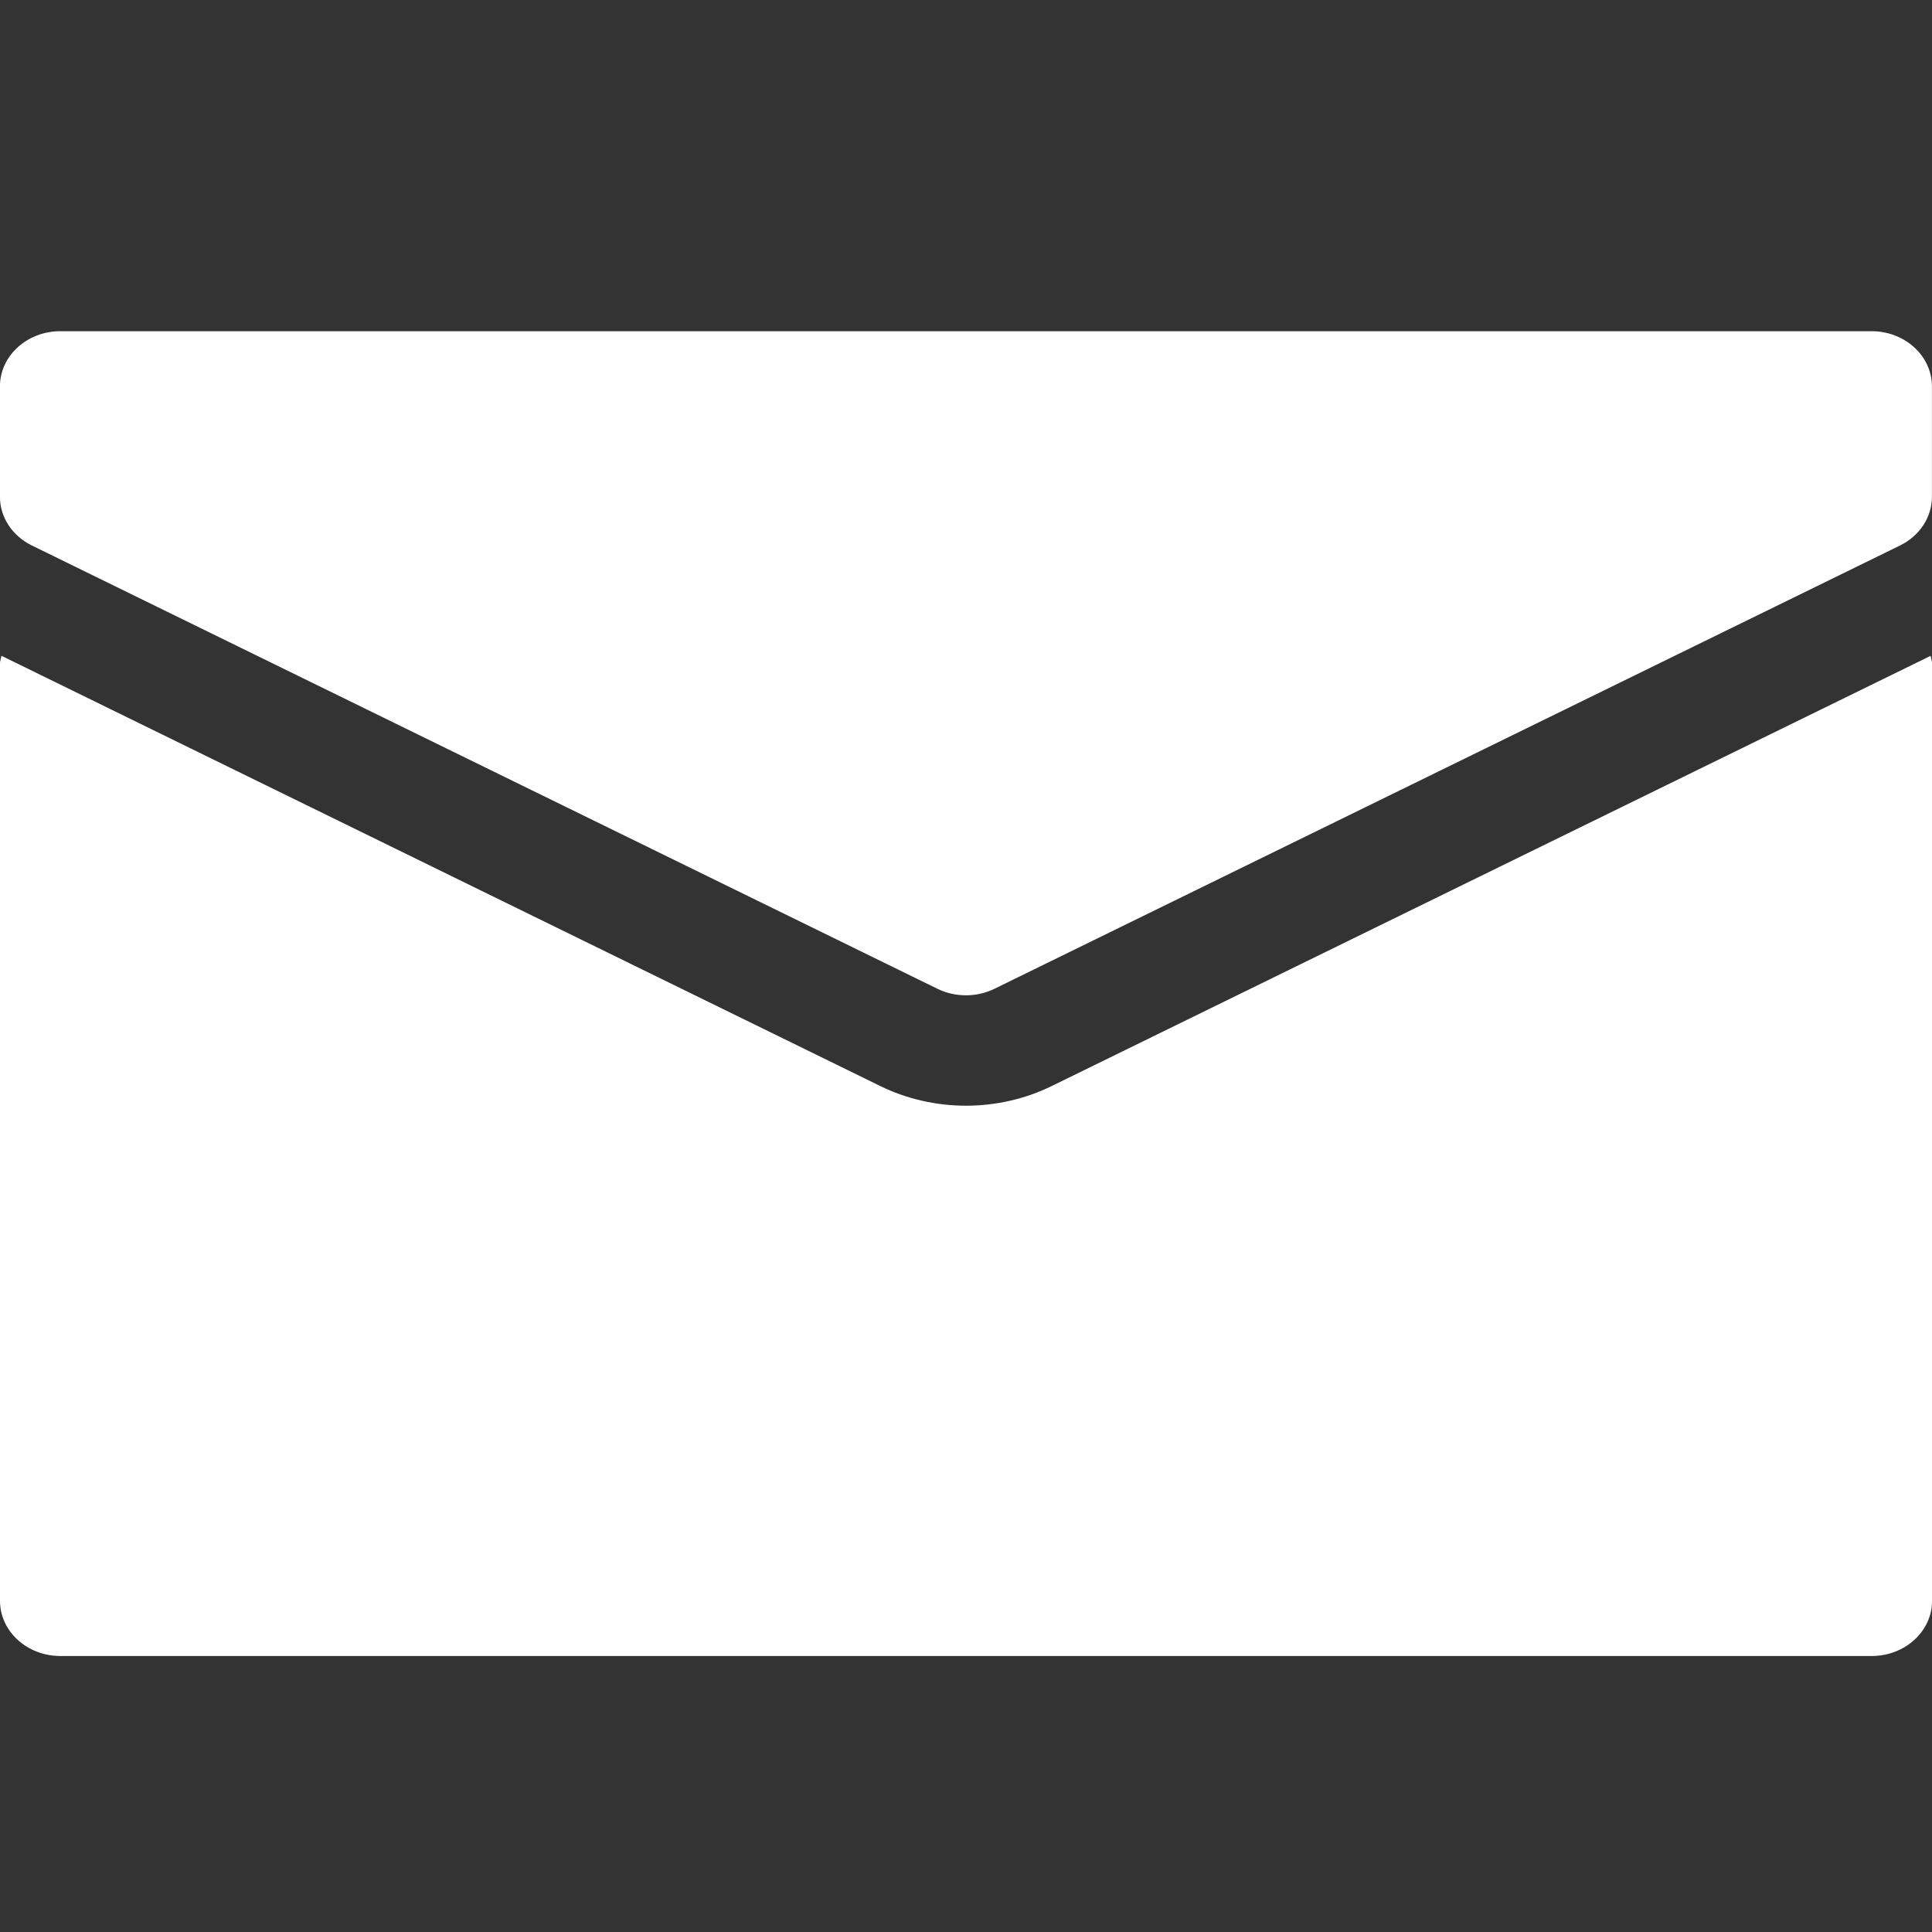 <svg xmlns="http://www.w3.org/2000/svg" id="icon-Email" viewBox="0 0 35 35" width="100%" height="100%"><rect x="0" y="0" width="35" height="35" fill="#333333" stroke="none"/><title>icon__email</title><desc>Created with Sketch.</desc><g fill="#fff"><path d="M19.049 19.676c-.472.232-1.008.355-1.549.355-.54 0-1.076-.123-1.55-.355l-15.924-7.796-.026.12v17c0 .553.49 1 1.094 1h32.813c.604 0 1.094-.447 1.094-1v-17l-.026-.119-15.925 7.795zM33.906 6h-32.813c-.604 0-1.094.447-1.094 1v2c0 .369.222.708.578.882l16.406 8.031c.161.079.339.118.516.118s.355-.039.516-.118l16.406-8.031c.355-.174.578-.513.578-.882v-2c0-.553-.49-1-1.094-1z"></path></g></svg>